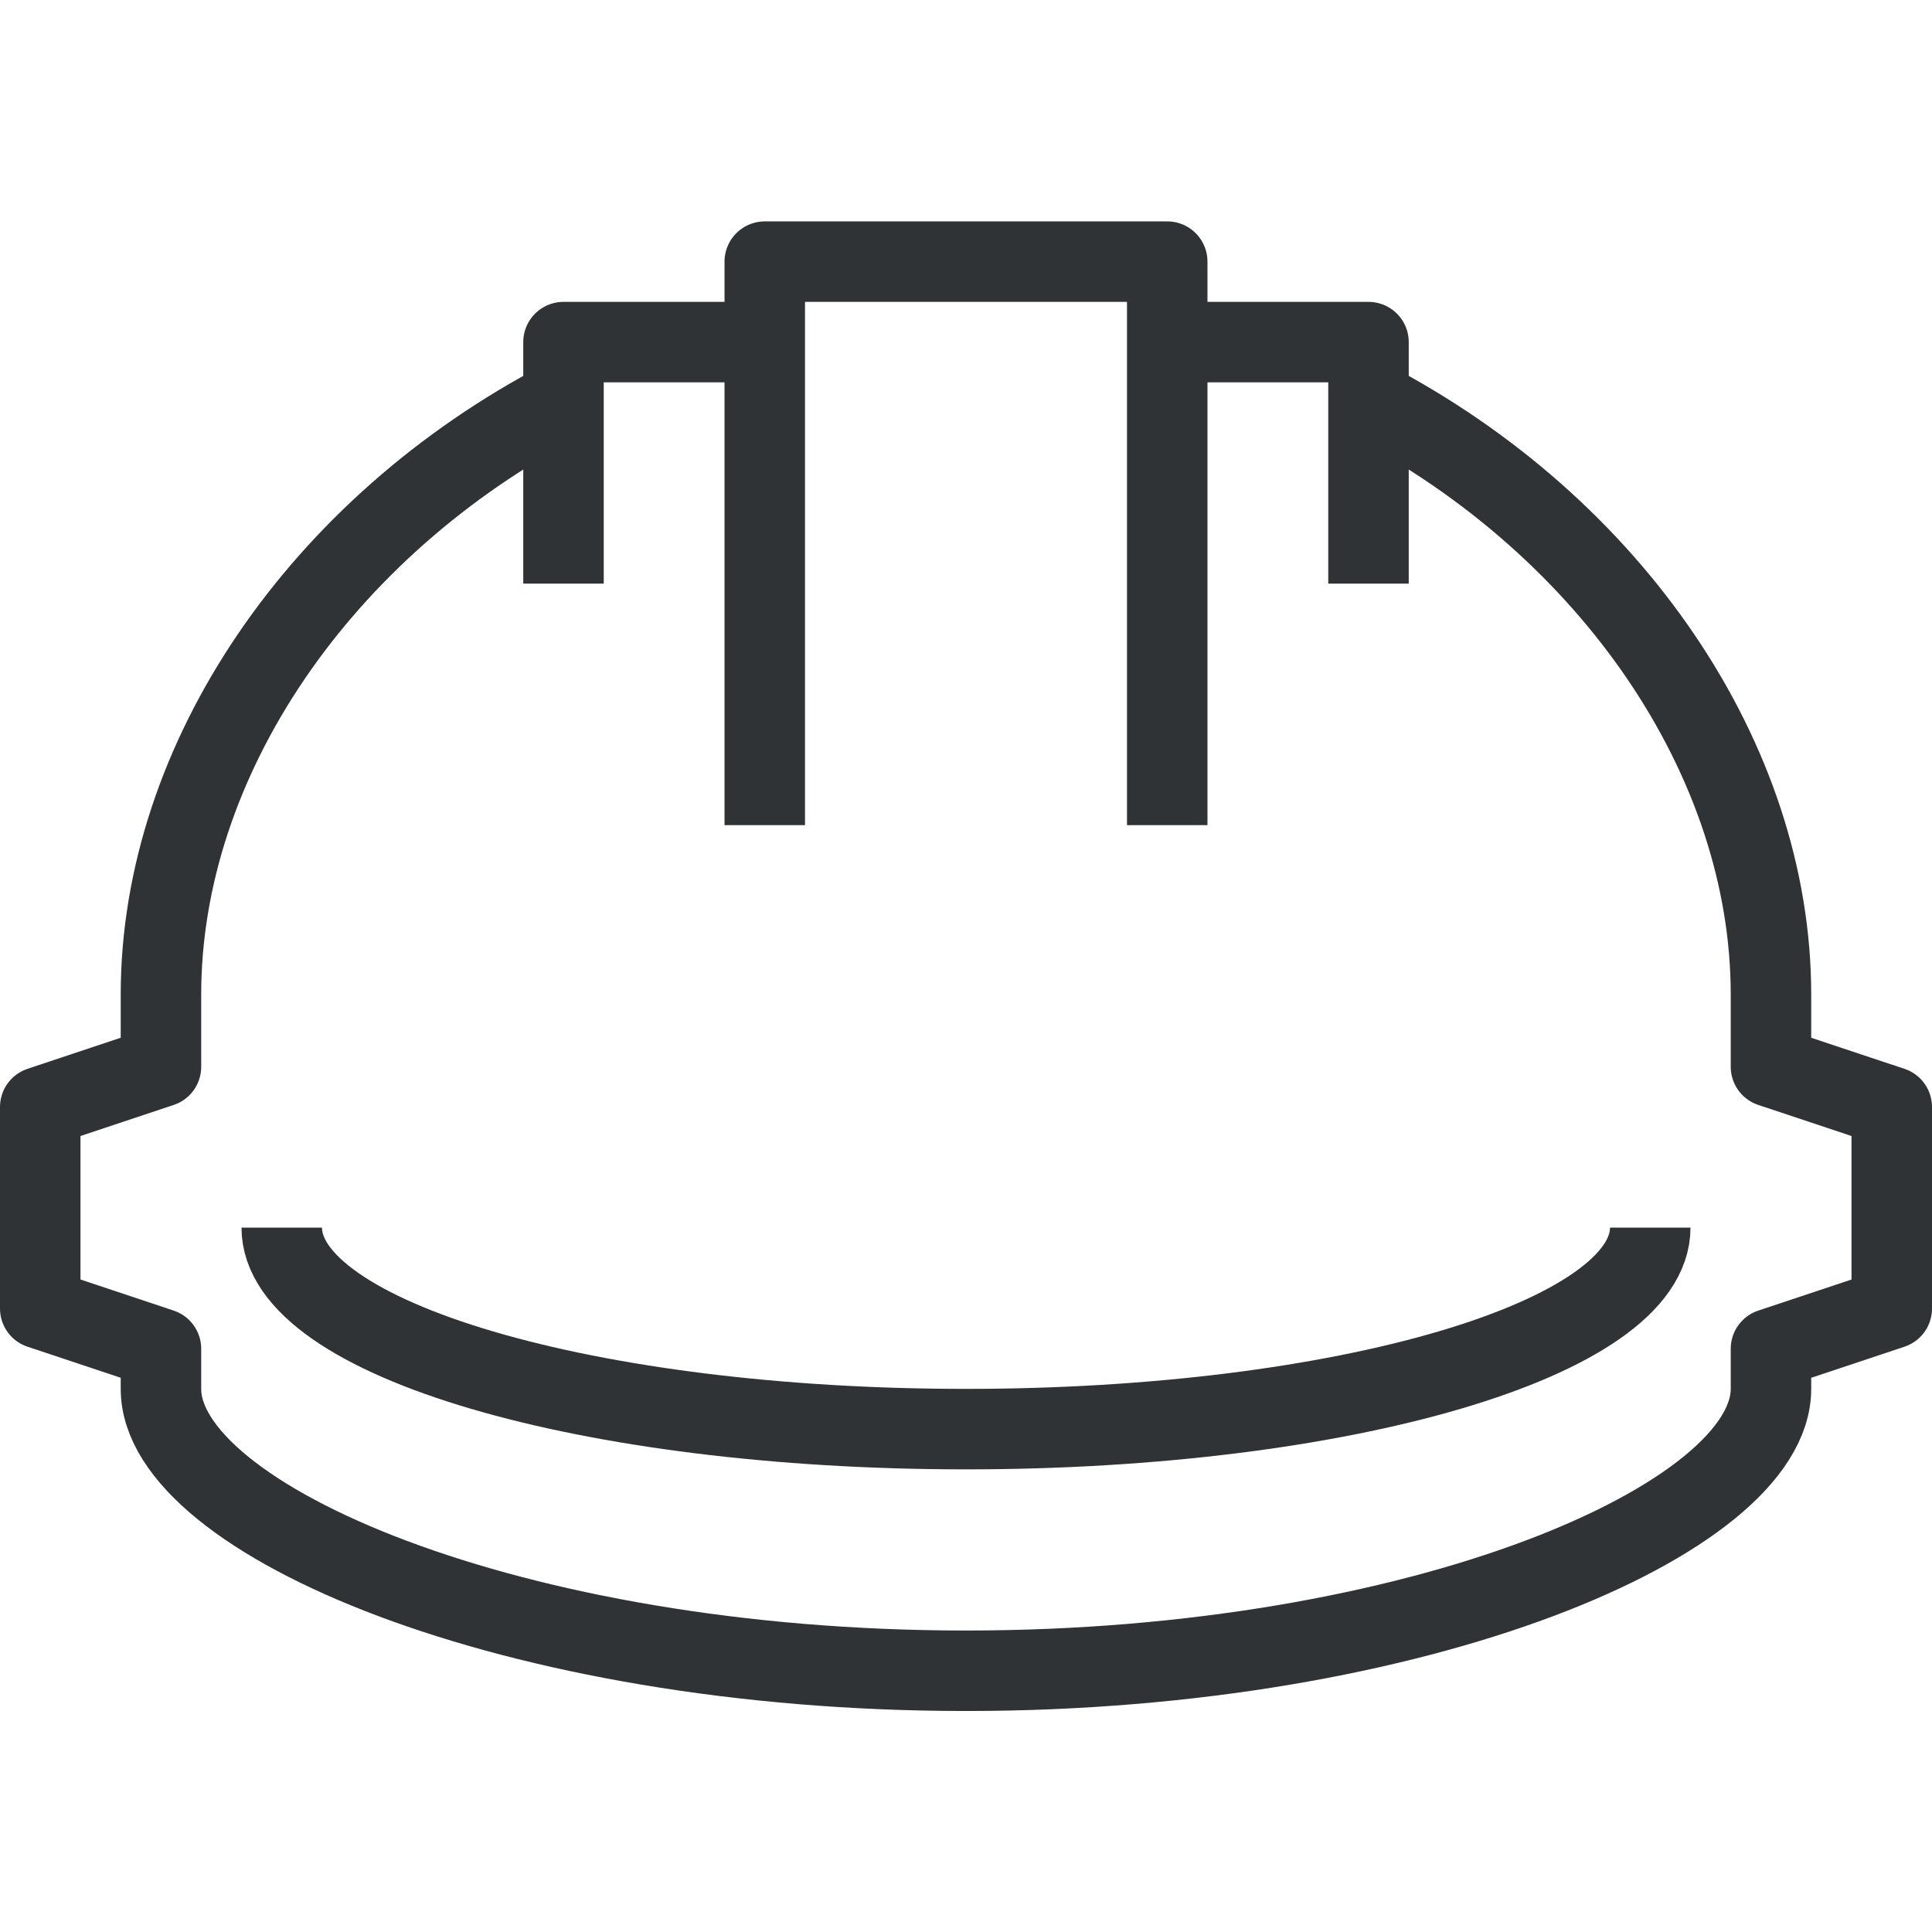 <svg xmlns="http://www.w3.org/2000/svg" width="30" height="30" viewBox="0 0 29.719 22.908">
  <g id="Group_3" data-name="Group 3" transform="translate(-239.767 -309.554)">
    <path id="Path_9" data-name="Path 9" d="M265.152,325.032c0,1.71-4.713,3.1-10.526,3.1s-10.525-1.386-10.525-3.1" fill="none" stroke="#2F3336" stroke-linejoin="round" stroke-width="1.238"/>
    <path id="Path_10" data-name="Path 10" d="M257.722,318.841v-8.668h-6.191v8.668" fill="none" stroke="#2F3336" stroke-linejoin="round" stroke-width="1.238"/>
    <path id="Path_11" data-name="Path 11" d="M248.435,315.126v-3.715h3.1" fill="none" stroke="#2F3336" stroke-linejoin="round" stroke-width="1.238"/>
    <path id="Path_12" data-name="Path 12" d="M260.818,315.126v-3.715h-3.1" fill="none" stroke="#2F3336" stroke-linejoin="round" stroke-width="1.238"/>
    <path id="Path_13" data-name="Path 13" d="M248.435,312.3c-3.74,1.953-6.192,5.539-6.192,9.145v1.113l-1.857.619v3.1l1.857.619v.619c0,2,5.391,4.334,12.383,4.334s12.383-2.338,12.383-4.336v-.617l1.858-.619v-3.1l-1.858-.619v-1.113c0-3.606-2.451-7.192-6.191-9.145" fill="none" stroke="#2F3336" stroke-linejoin="round" stroke-width="1.238"/>
  </g>
</svg>
